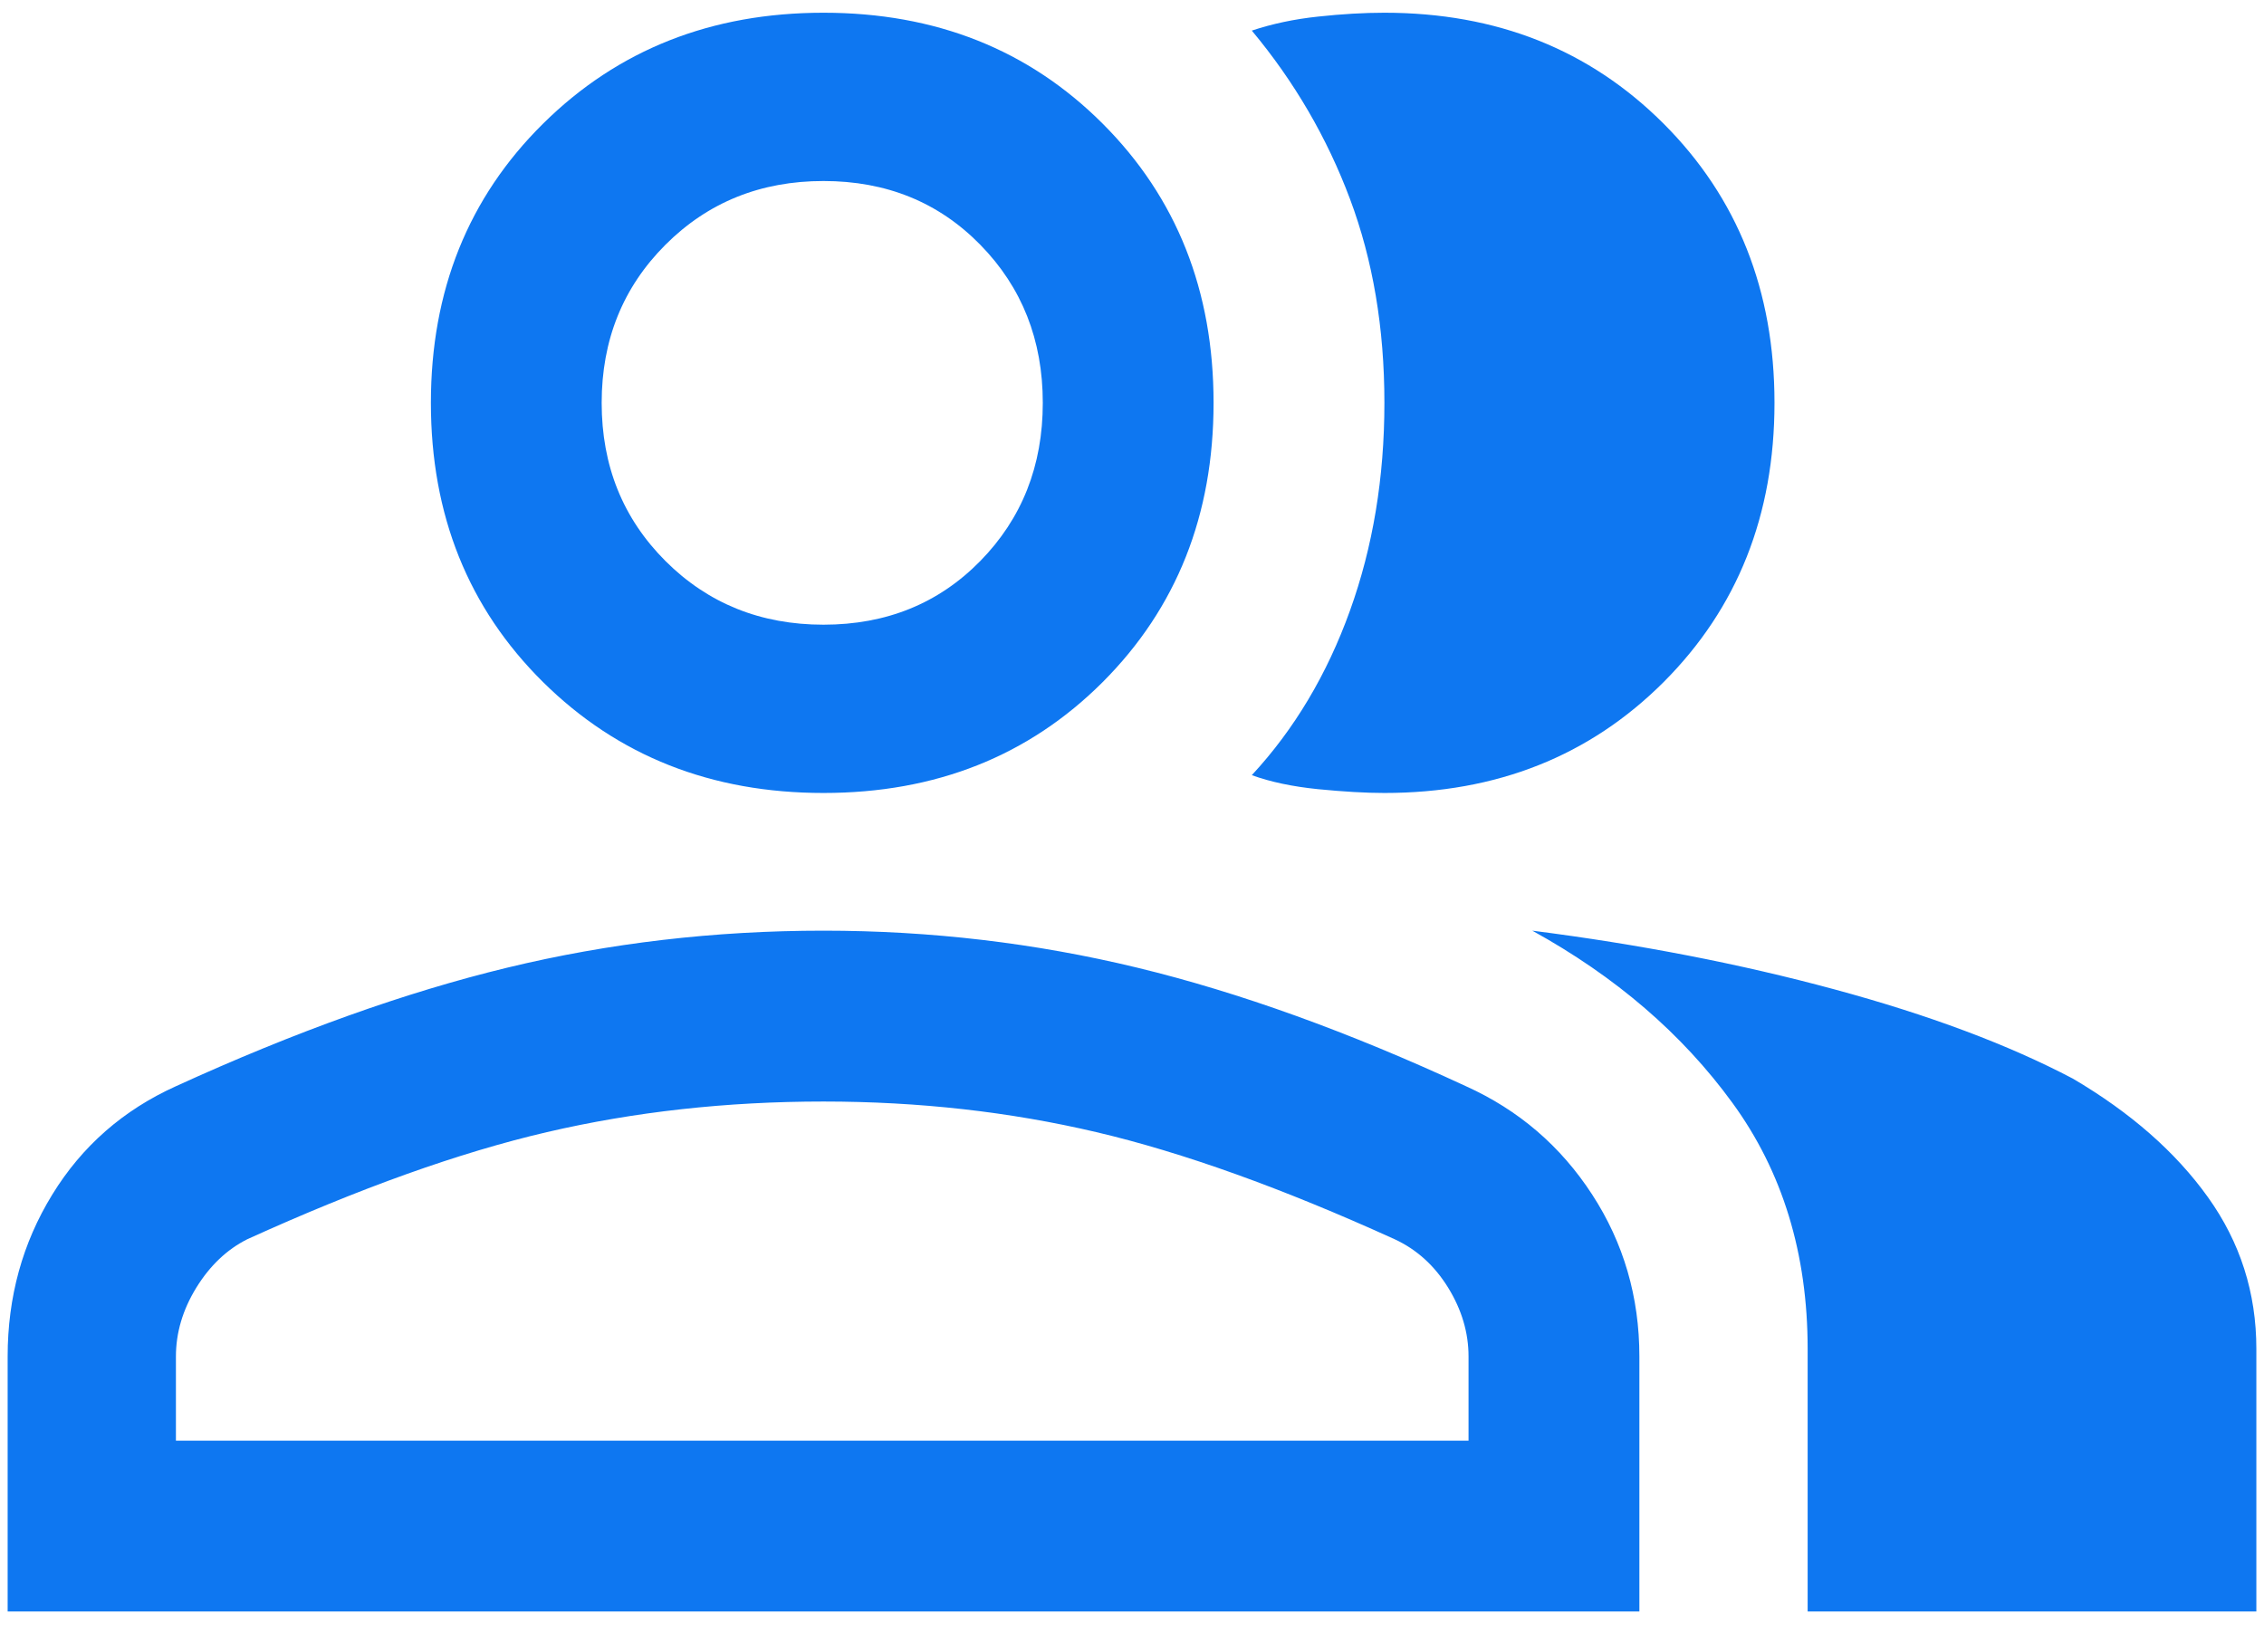 <svg width="37" height="27" viewBox="0 0 37 27" fill="none" xmlns="http://www.w3.org/2000/svg">
<path d="M0.125 26.333V22.167C0.125 21.194 0.368 20.312 0.854 19.521C1.34 18.729 2.014 18.139 2.875 17.75C4.82 16.861 6.625 16.215 8.292 15.812C9.959 15.409 11.681 15.208 13.458 15.208C15.208 15.208 16.916 15.409 18.583 15.812C20.25 16.215 22.041 16.861 23.958 17.75C24.819 18.139 25.507 18.729 26.021 19.521C26.535 20.312 26.792 21.194 26.792 22.167V26.333H0.125ZM29.542 26.333V22.042C29.542 20.486 29.132 19.146 28.312 18.021C27.493 16.896 26.403 15.958 25.042 15.208C26.792 15.431 28.438 15.75 29.979 16.167C31.521 16.584 32.82 17.07 33.875 17.625C34.82 18.18 35.556 18.826 36.083 19.562C36.611 20.299 36.875 21.125 36.875 22.042V26.333H29.542ZM13.458 12.958C11.625 12.958 10.097 12.354 8.875 11.146C7.653 9.937 7.042 8.416 7.042 6.583C7.042 4.75 7.653 3.229 8.875 2.021C10.097 0.812 11.625 0.208 13.458 0.208C15.291 0.208 16.812 0.812 18.021 2.021C19.229 3.229 19.833 4.75 19.833 6.583C19.833 8.416 19.229 9.937 18.021 11.146C16.812 12.354 15.291 12.958 13.458 12.958ZM29 6.583C29 8.416 28.396 9.937 27.188 11.146C25.979 12.354 24.458 12.958 22.625 12.958C22.32 12.958 21.959 12.937 21.542 12.896C21.125 12.854 20.764 12.778 20.458 12.667C21.153 11.917 21.687 11.021 22.062 9.979C22.437 8.938 22.625 7.806 22.625 6.583C22.625 5.361 22.437 4.25 22.062 3.25C21.687 2.25 21.153 1.333 20.458 0.5C20.791 0.389 21.153 0.312 21.542 0.271C21.931 0.229 22.292 0.208 22.625 0.208C24.458 0.208 25.979 0.812 27.188 2.021C28.396 3.229 29 4.75 29 6.583ZM2.875 23.542H24V22.167C24 21.778 23.889 21.403 23.667 21.042C23.444 20.681 23.153 20.417 22.792 20.25C20.959 19.417 19.334 18.833 17.917 18.5C16.5 18.167 15.014 18 13.458 18C11.875 18 10.368 18.167 8.938 18.5C7.507 18.833 5.875 19.417 4.042 20.25C3.709 20.417 3.431 20.681 3.208 21.042C2.986 21.403 2.875 21.778 2.875 22.167V23.542ZM13.458 10.208C14.486 10.208 15.34 9.861 16.021 9.167C16.702 8.472 17.042 7.611 17.042 6.583C17.042 5.556 16.702 4.695 16.021 4C15.34 3.305 14.486 2.958 13.458 2.958C12.431 2.958 11.57 3.305 10.875 4C10.18 4.695 9.833 5.556 9.833 6.583C9.833 7.611 10.18 8.472 10.875 9.167C11.57 9.861 12.431 10.208 13.458 10.208Z" fill="#0E77F1"/>
</svg>
